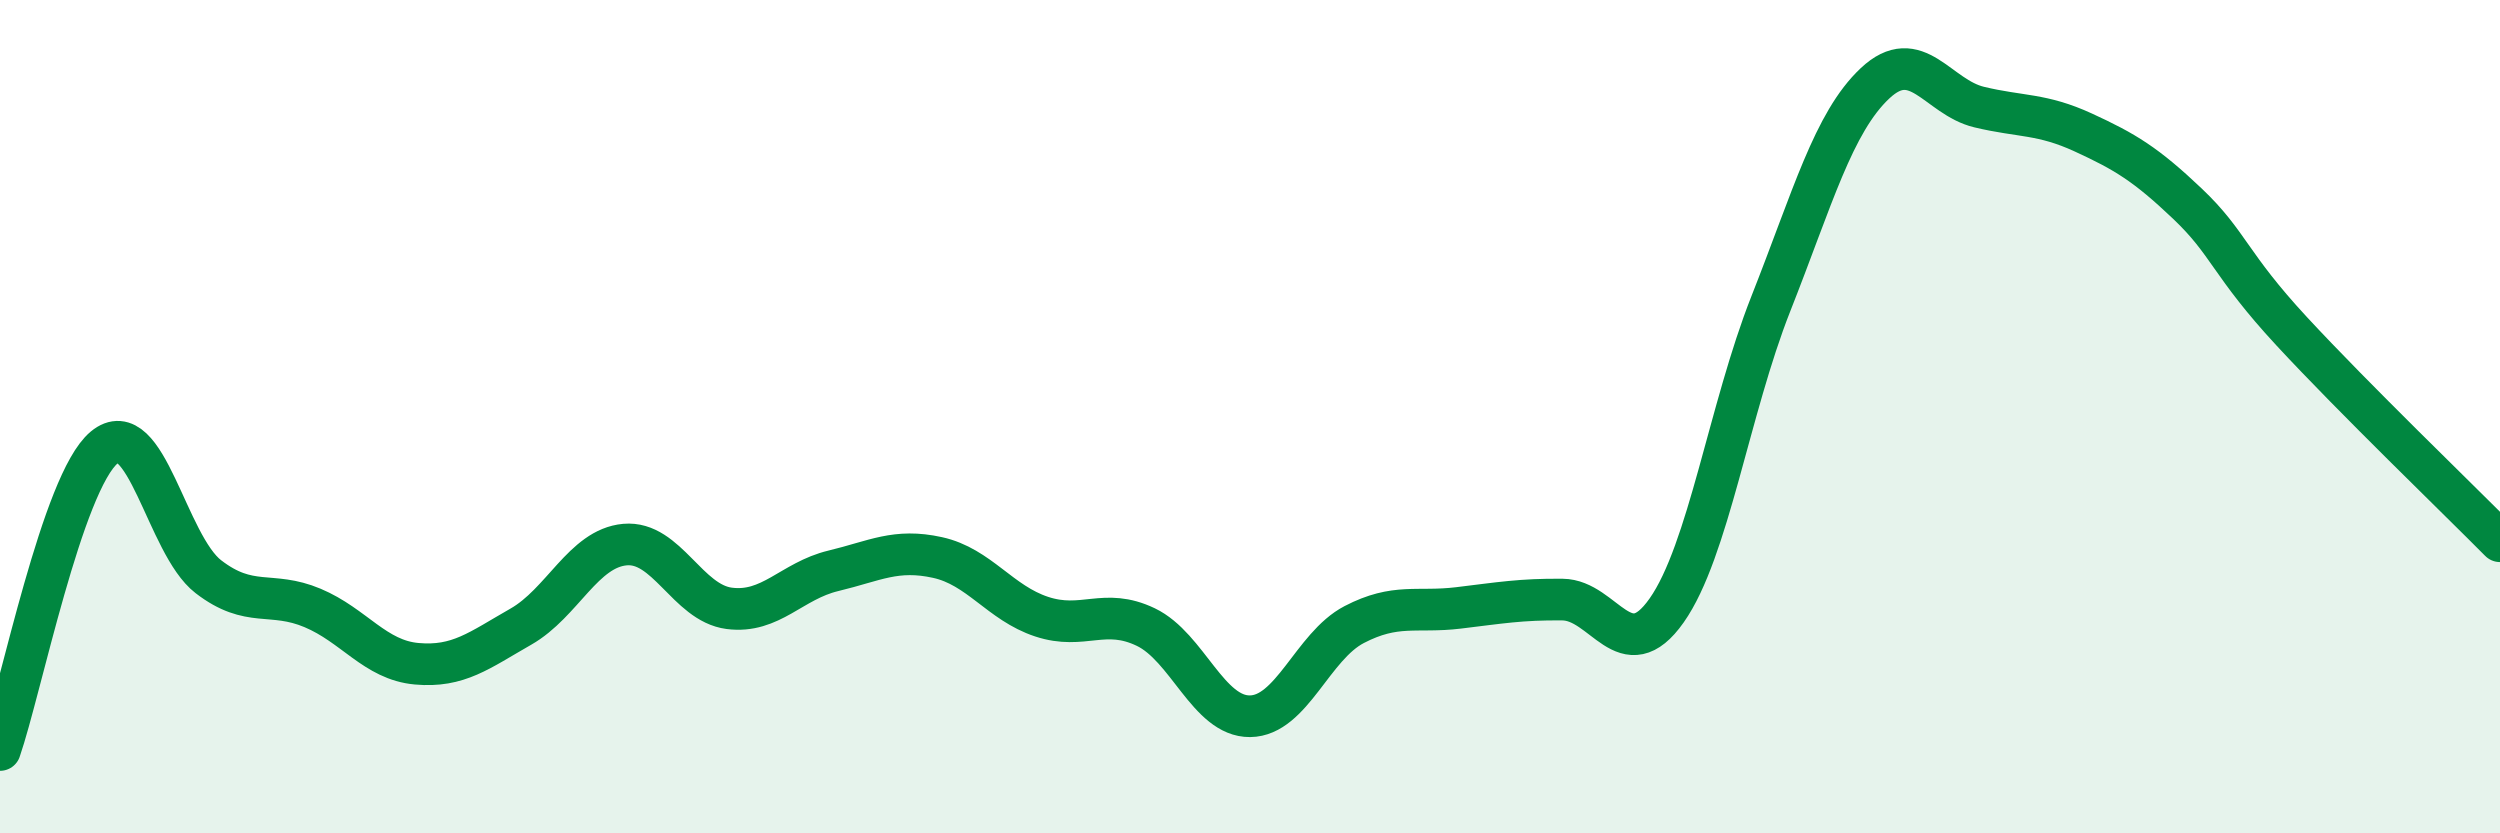 
    <svg width="60" height="20" viewBox="0 0 60 20" xmlns="http://www.w3.org/2000/svg">
      <path
        d="M 0,18 C 0.5,16.55 1.5,11.57 2.5,10.74 C 3.5,9.91 4,13.07 5,13.84 C 6,14.61 6.5,14.17 7.5,14.59 C 8.5,15.01 9,15.84 10,15.93 C 11,16.02 11.5,15.61 12.5,15.04 C 13.5,14.47 14,13.16 15,13.07 C 16,12.98 16.5,14.47 17.5,14.6 C 18.5,14.73 19,13.94 20,13.7 C 21,13.46 21.5,13.16 22.5,13.38 C 23.5,13.6 24,14.47 25,14.8 C 26,15.13 26.5,14.57 27.5,15.05 C 28.5,15.53 29,17.2 30,17.19 C 31,17.18 31.5,15.51 32.5,14.99 C 33.5,14.47 34,14.71 35,14.59 C 36,14.47 36.5,14.38 37.5,14.39 C 38.5,14.4 39,16.07 40,14.65 C 41,13.23 41.5,9.82 42.5,7.29 C 43.5,4.76 44,2.94 45,2 C 46,1.06 46.5,2.33 47.5,2.57 C 48.5,2.81 49,2.72 50,3.18 C 51,3.64 51.5,3.94 52.5,4.89 C 53.5,5.84 53.5,6.33 55,7.95 C 56.5,9.57 59,11.98 60,12.99L60 20L0 20Z"
        fill="#008740"
        opacity="0.1"
        stroke-linecap="round"
        stroke-linejoin="round"
      />
      <path
        d="M 0,18 C 0.5,16.55 1.5,11.57 2.5,10.74 C 3.5,9.91 4,13.07 5,13.84 C 6,14.61 6.5,14.17 7.5,14.59 C 8.5,15.01 9,15.84 10,15.93 C 11,16.02 11.5,15.61 12.5,15.04 C 13.5,14.47 14,13.16 15,13.07 C 16,12.98 16.5,14.47 17.5,14.6 C 18.5,14.73 19,13.94 20,13.7 C 21,13.46 21.5,13.16 22.5,13.38 C 23.5,13.6 24,14.47 25,14.8 C 26,15.13 26.5,14.57 27.5,15.05 C 28.5,15.53 29,17.2 30,17.19 C 31,17.18 31.5,15.51 32.5,14.99 C 33.5,14.47 34,14.71 35,14.59 C 36,14.47 36.5,14.38 37.5,14.39 C 38.5,14.4 39,16.07 40,14.65 C 41,13.23 41.5,9.82 42.5,7.29 C 43.5,4.76 44,2.94 45,2 C 46,1.06 46.5,2.33 47.5,2.57 C 48.5,2.81 49,2.72 50,3.18 C 51,3.64 51.5,3.94 52.5,4.89 C 53.5,5.84 53.5,6.33 55,7.95 C 56.5,9.57 59,11.98 60,12.99"
        stroke="#008740"
        stroke-width="1"
        fill="none"
        stroke-linecap="round"
        stroke-linejoin="round"
      />
    </svg>
  